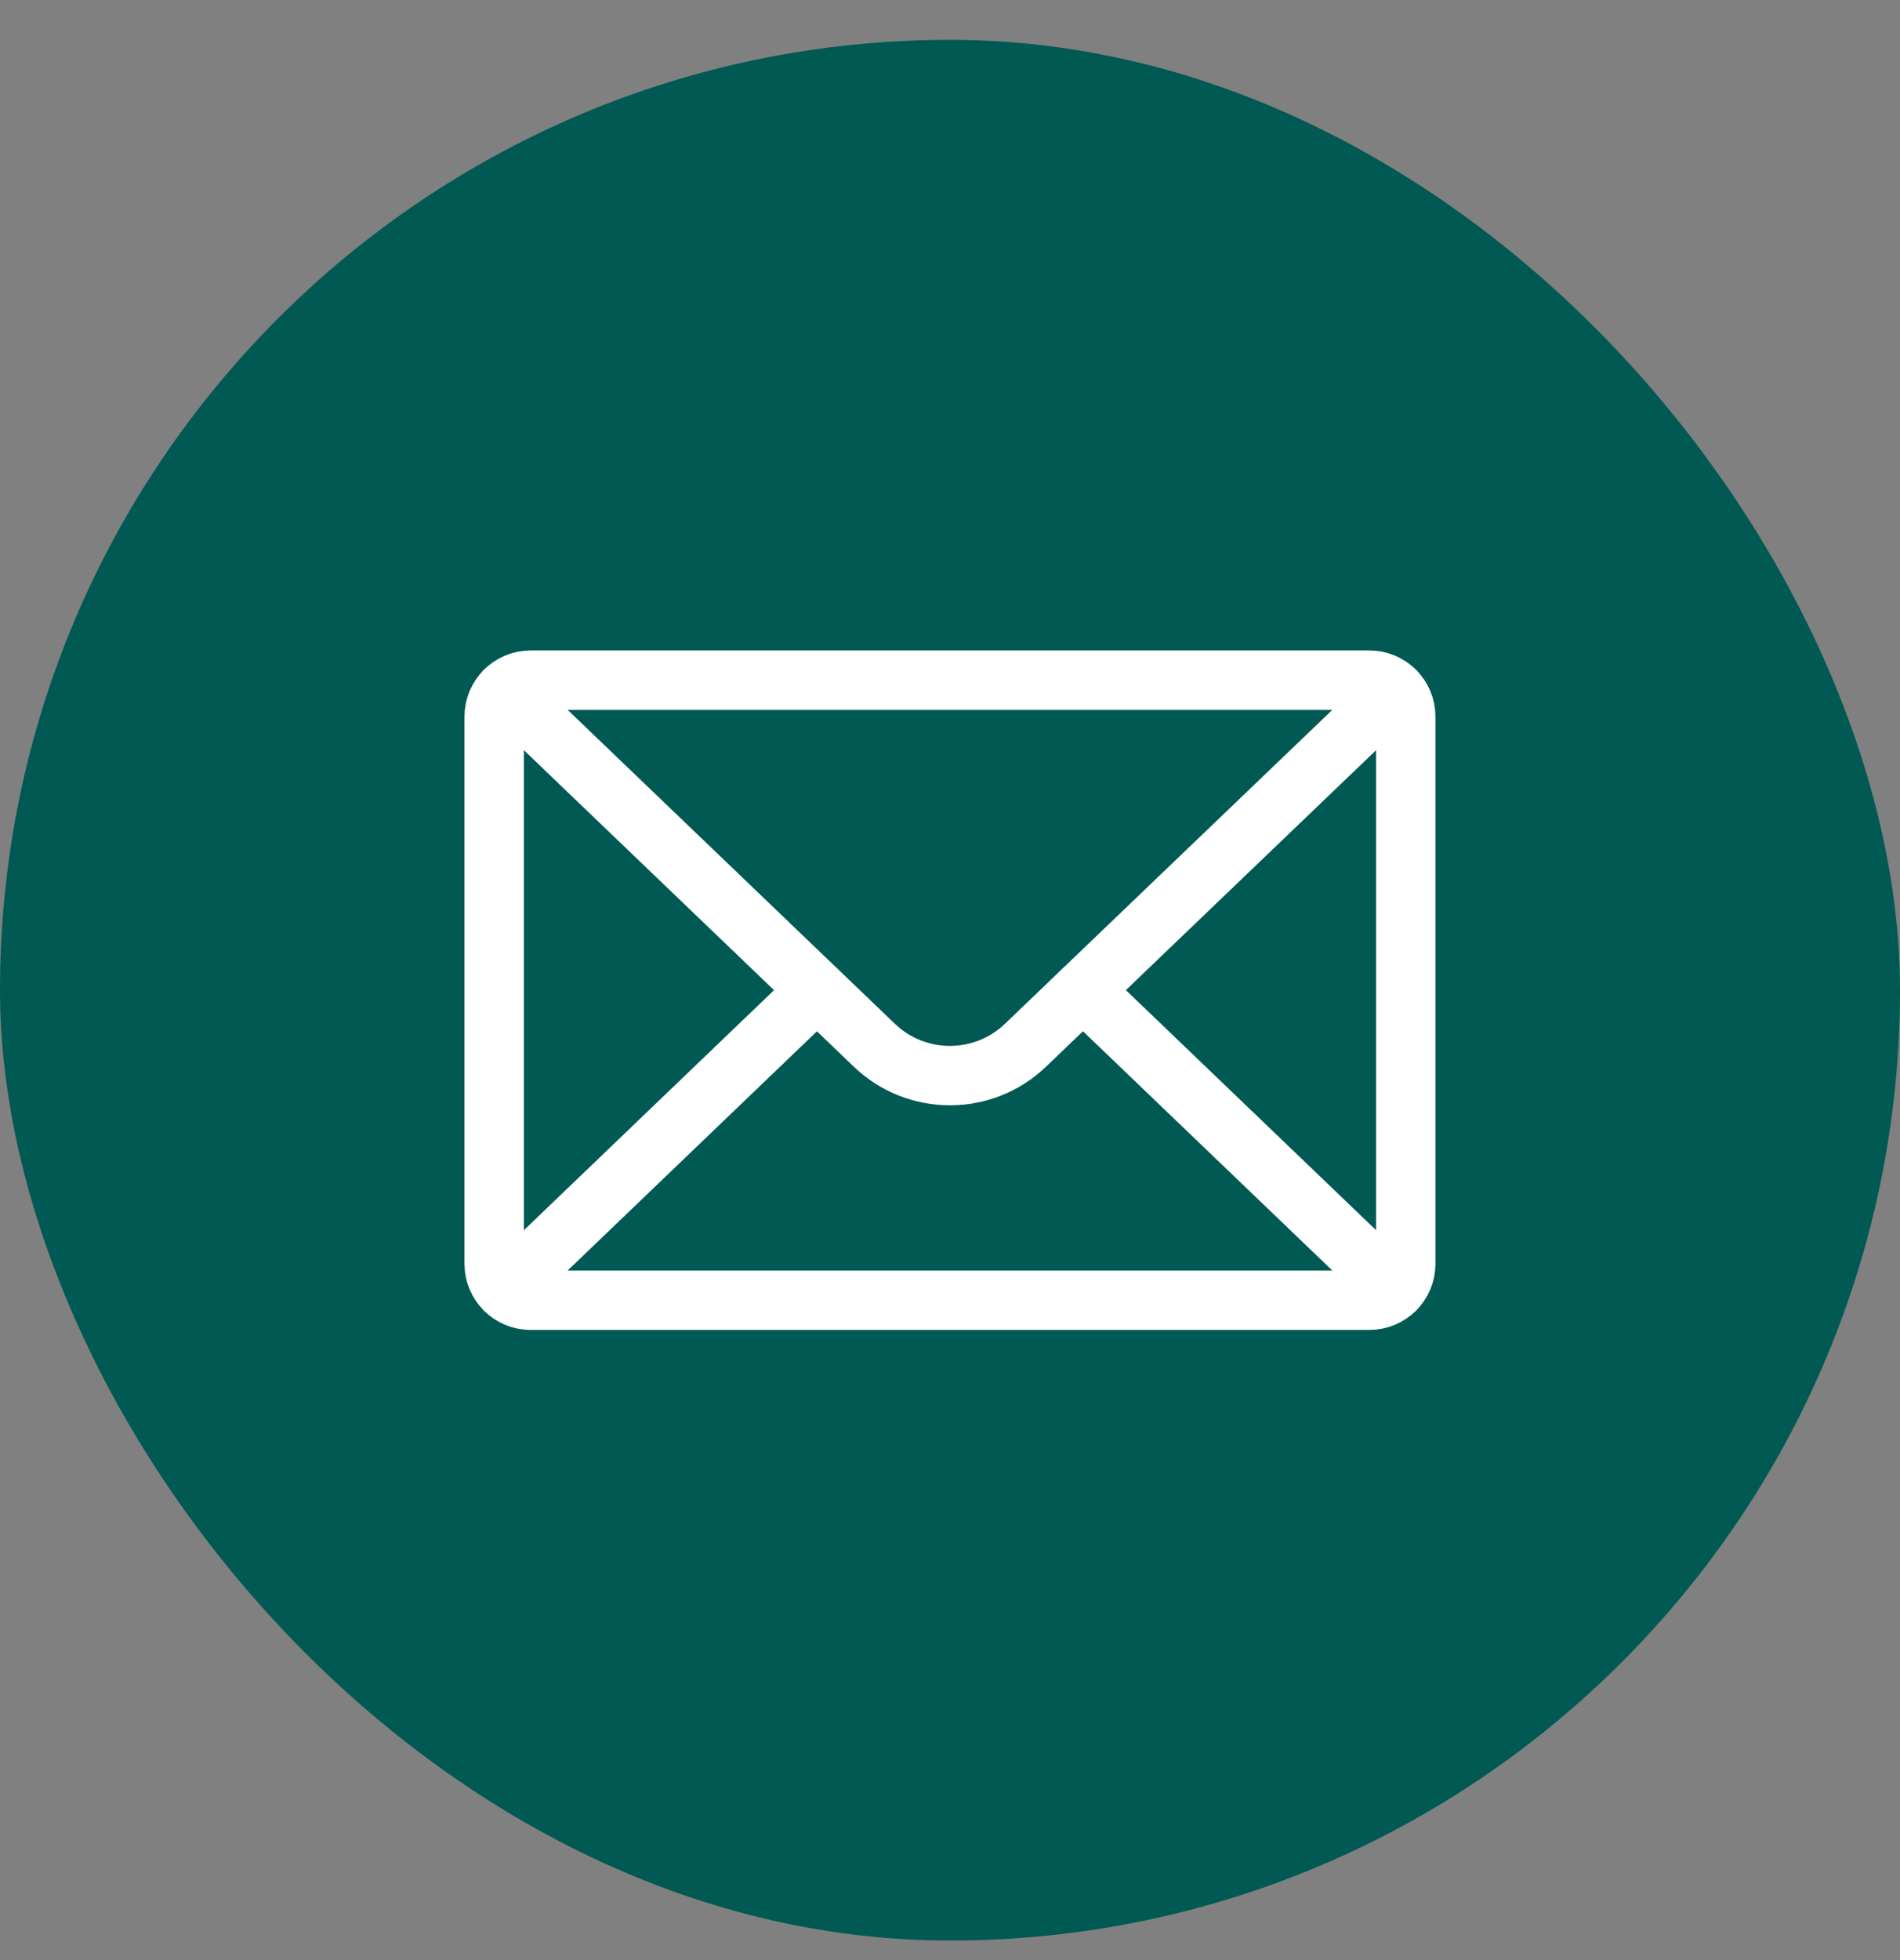 <svg width="32" height="33" viewBox="0 0 32 33" fill="none" xmlns="http://www.w3.org/2000/svg">
<rect x="0" y="0" width="32" height="33" fill="#808080" stroke="none"/>
<rect y="0.671" width="32" height="32" rx="16" fill="#005953"/>
<path d="M23.062 11.451H8.938C8.598 11.451 8.323 11.726 8.323 12.065V21.277C8.323 21.616 8.598 21.891 8.938 21.891H23.062C23.401 21.891 23.676 21.616 23.676 21.277V12.065C23.676 11.726 23.401 11.451 23.062 11.451Z" stroke="white" stroke-linecap="round" stroke-linejoin="round"/>
<path d="M23.495 11.632L17.274 17.595C16.562 18.28 15.435 18.28 14.723 17.595L8.505 11.632" stroke="white" stroke-linecap="round" stroke-linejoin="round"/>
<path d="M23.495 21.71L18.241 16.671" stroke="white" stroke-linecap="round" stroke-linejoin="round"/>
<path d="M13.758 16.671L8.505 21.71" stroke="white" stroke-linecap="round" stroke-linejoin="round"/>
</svg>

